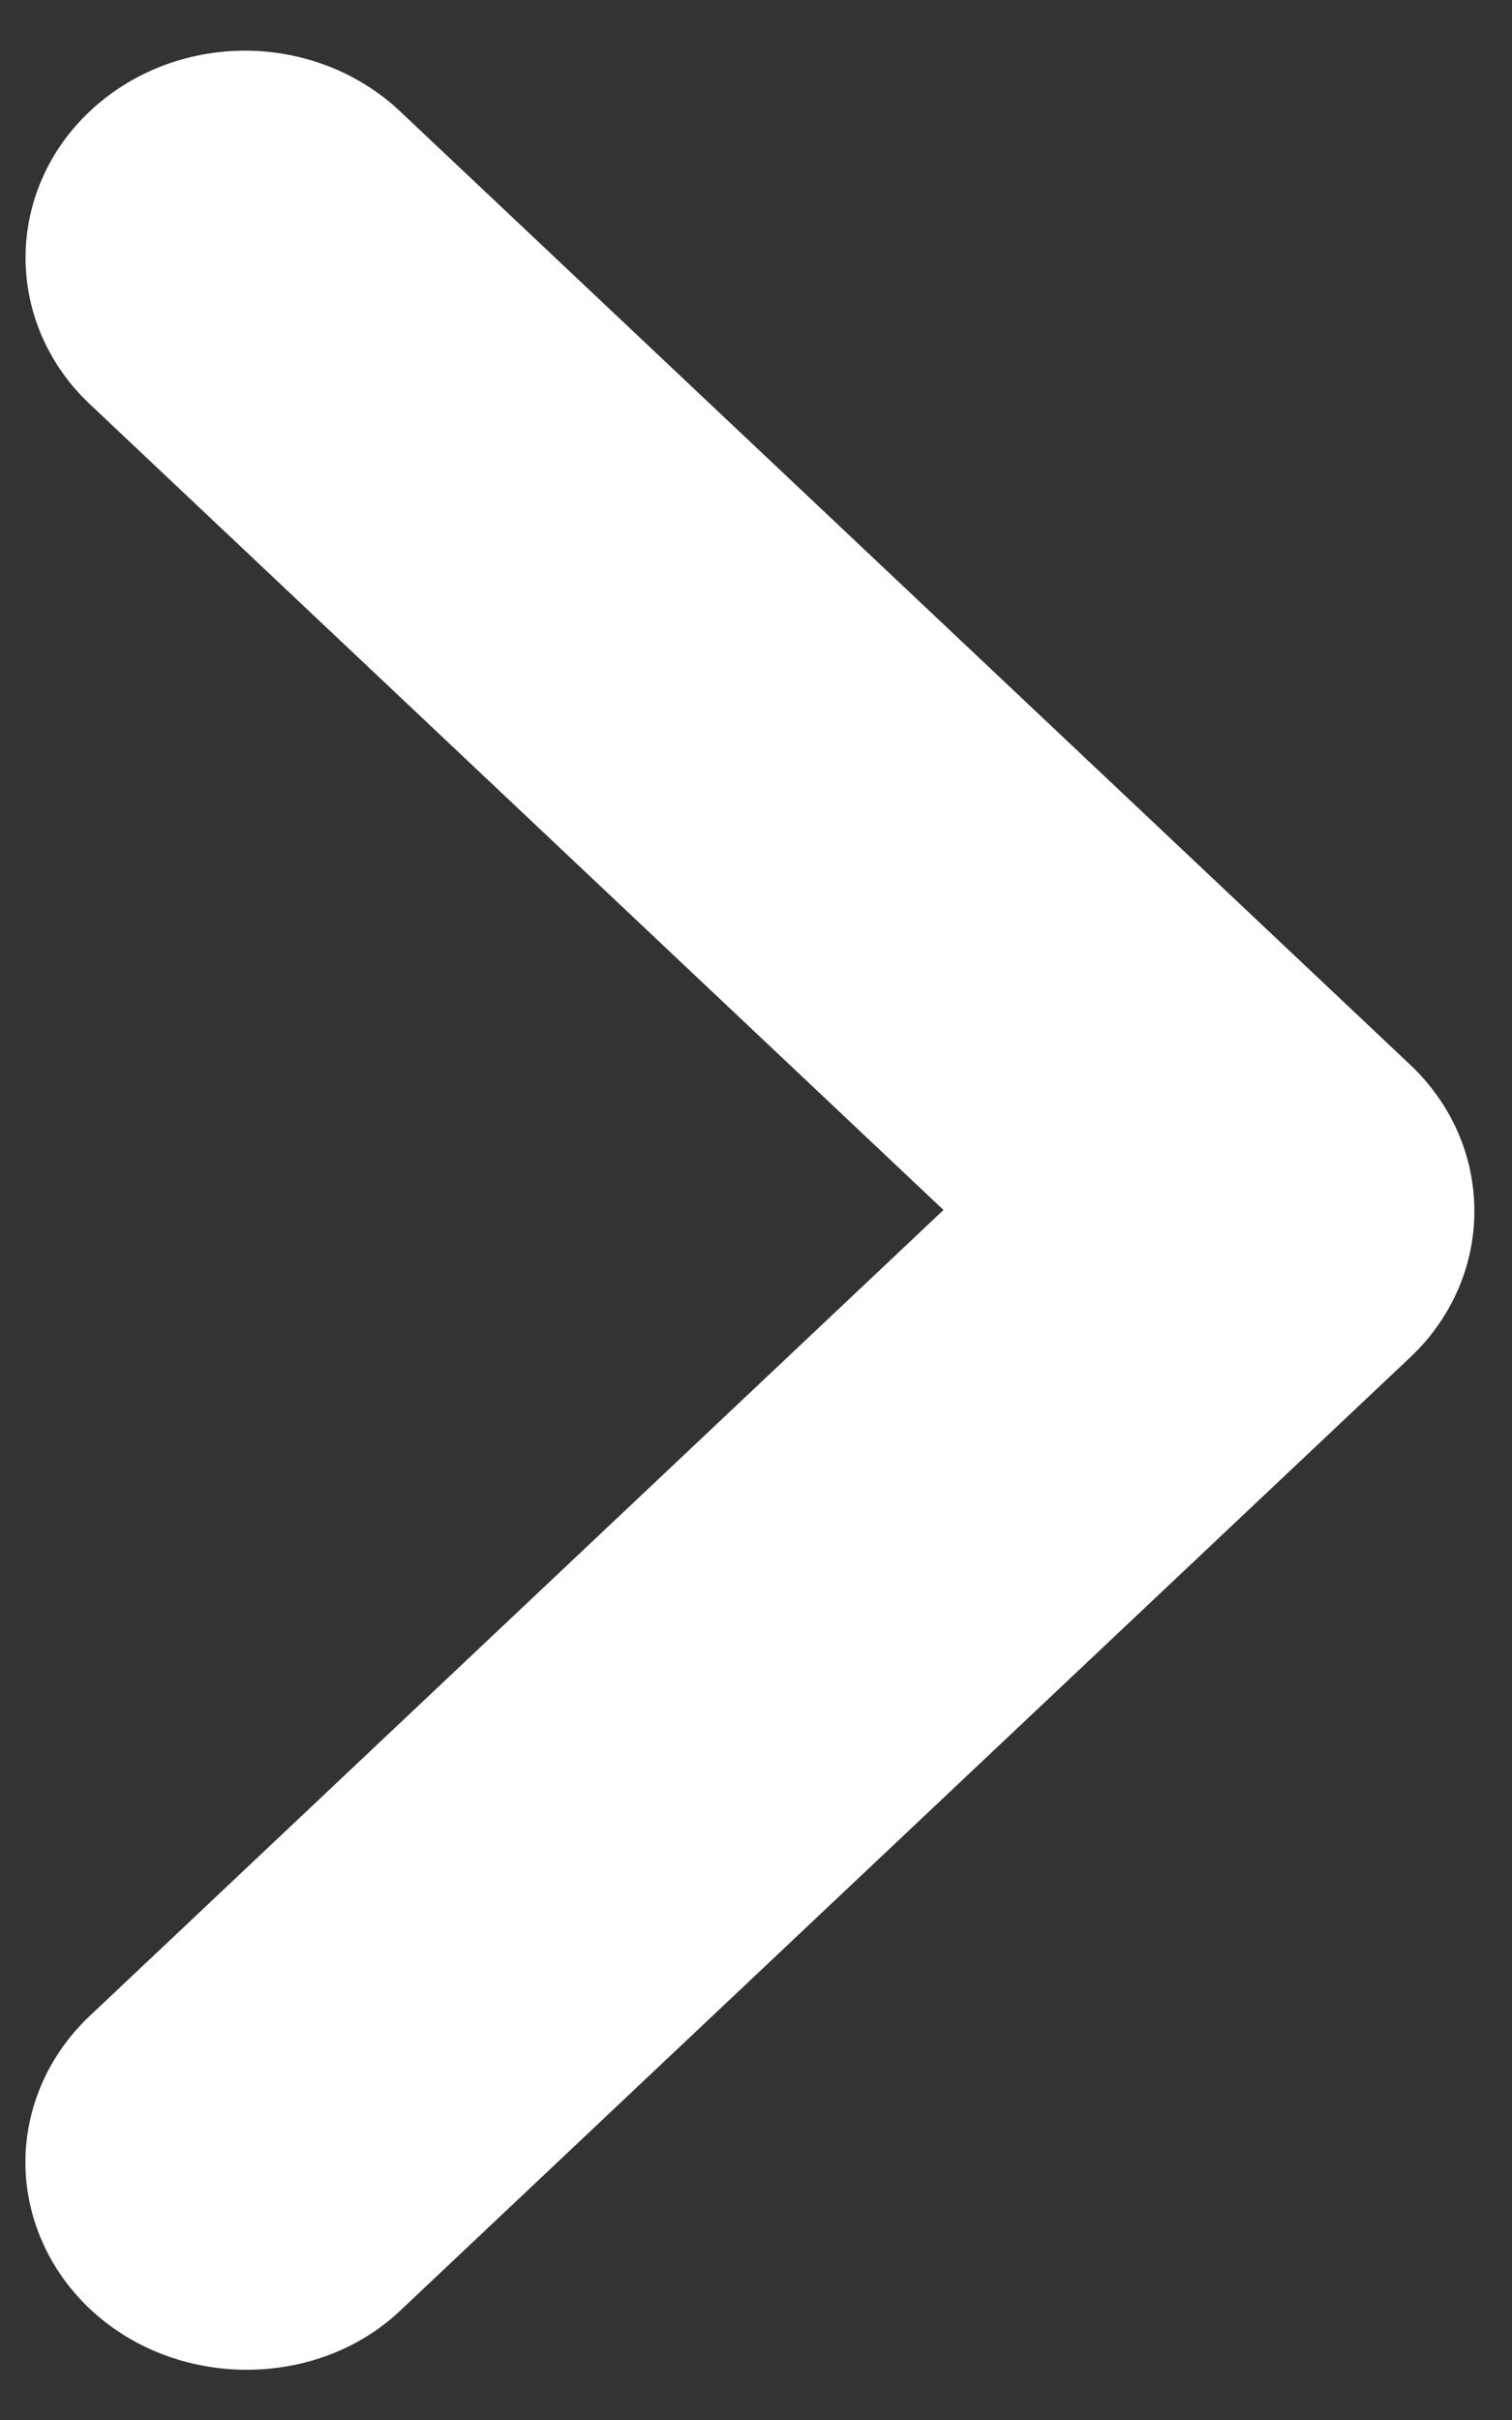 <svg width="10" height="16" viewBox="0 0 10 16" fill="none" xmlns="http://www.w3.org/2000/svg">
<rect x="0" y="0" width="10" height="16" fill="#333333" stroke="none"/>
<path d="M0.594 15.265C0.459 15.137 0.352 14.987 0.279 14.82C0.206 14.654 0.168 14.476 0.168 14.296C0.168 14.117 0.206 13.938 0.279 13.772C0.352 13.606 0.459 13.455 0.594 13.328L6.24 8L0.594 2.672C0.321 2.415 0.169 2.067 0.169 1.704C0.169 1.341 0.321 0.992 0.594 0.736C0.866 0.479 1.235 0.335 1.62 0.335C2.004 0.335 2.374 0.479 2.646 0.736L9.326 7.039C9.461 7.166 9.568 7.317 9.641 7.483C9.714 7.649 9.751 7.827 9.751 8.007C9.751 8.187 9.714 8.365 9.641 8.531C9.568 8.697 9.461 8.848 9.326 8.975L2.646 15.278C2.093 15.8 1.161 15.8 0.594 15.265Z" fill="white"/>
</svg>
